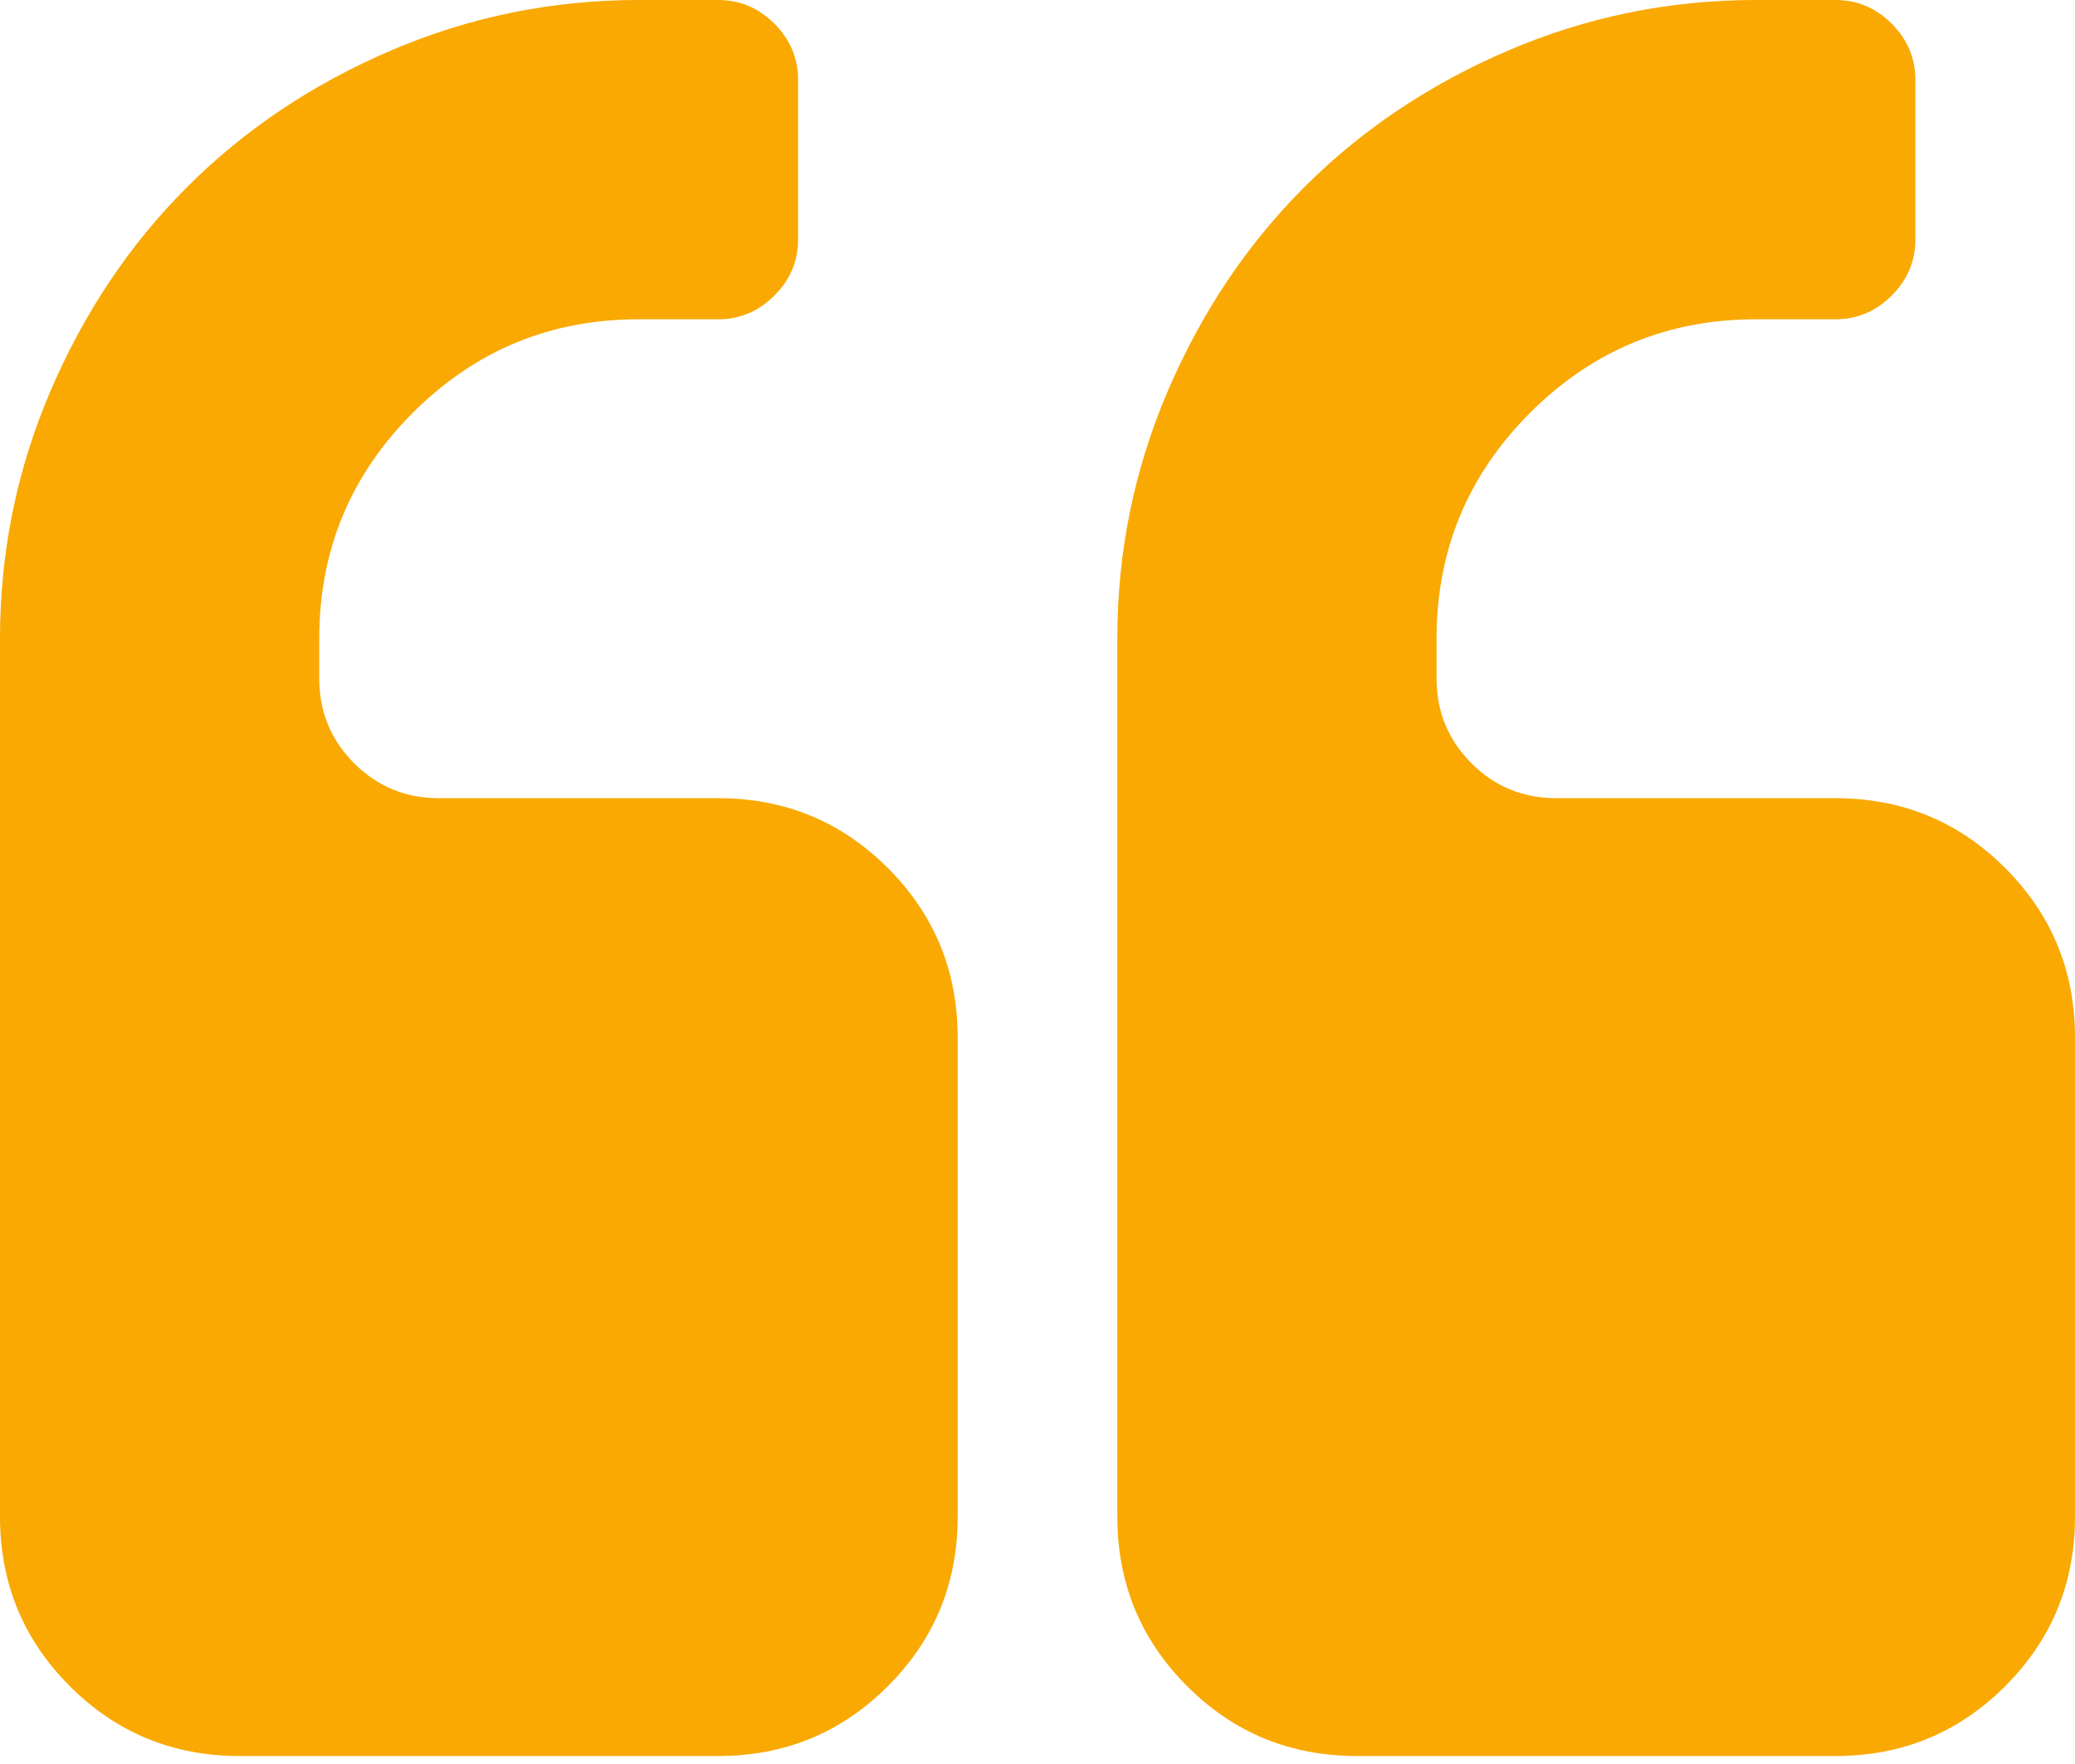 <svg width="80" height="68" viewBox="0 0 80 68" fill="none" xmlns="http://www.w3.org/2000/svg">
<g clip-path="url(#clip0_160_46)">
<path d="M36.923 40V58.462C36.923 61.026 36.026 63.205 34.231 65C32.436 66.795 30.256 67.692 27.692 67.692H9.231C6.667 67.692 4.487 66.795 2.692 65C0.897 63.205 0 61.026 0 58.462V24.615C0 21.282 0.649 18.101 1.947 15.072C3.245 12.043 5 9.423 7.212 7.212C9.423 5 12.043 3.245 15.072 1.947C18.101 0.649 21.282 0 24.615 0H27.692C28.526 0 29.247 0.304 29.856 0.913C30.465 1.522 30.769 2.244 30.769 3.077V9.231C30.769 10.064 30.465 10.785 29.856 11.394C29.247 12.003 28.526 12.308 27.692 12.308H24.615C21.218 12.308 18.317 13.51 15.914 15.914C13.51 18.317 12.308 21.218 12.308 24.615V26.154C12.308 27.436 12.756 28.526 13.654 29.423C14.551 30.32 15.641 30.769 16.923 30.769H27.692C30.256 30.769 32.436 31.667 34.231 33.462C36.026 35.256 36.923 37.436 36.923 40ZM80 40V58.462C80 61.026 79.103 63.205 77.308 65C75.513 66.795 73.333 67.692 70.769 67.692H52.308C49.744 67.692 47.564 66.795 45.769 65C43.974 63.205 43.077 61.026 43.077 58.462V24.615C43.077 21.282 43.726 18.101 45.024 15.072C46.322 12.043 48.077 9.423 50.288 7.212C52.5 5 55.12 3.245 58.149 1.947C61.178 0.649 64.359 0 67.692 0H70.769C71.603 0 72.324 0.304 72.933 0.913C73.542 1.522 73.846 2.244 73.846 3.077V9.231C73.846 10.064 73.542 10.785 72.933 11.394C72.324 12.003 71.603 12.308 70.769 12.308H67.692C64.295 12.308 61.394 13.51 58.99 15.914C56.587 18.317 55.385 21.218 55.385 24.615V26.154C55.385 27.436 55.833 28.526 56.731 29.423C57.628 30.32 58.718 30.769 60 30.769H70.769C73.333 30.769 75.513 31.667 77.308 33.462C79.103 35.256 80 37.436 80 40Z" fill="#F9A901"/>
</g>
<defs>
<clipPath id="clip0_160_46">
<rect width="80" height="67.692" fill="white"/>
</clipPath>
</defs>
</svg>
